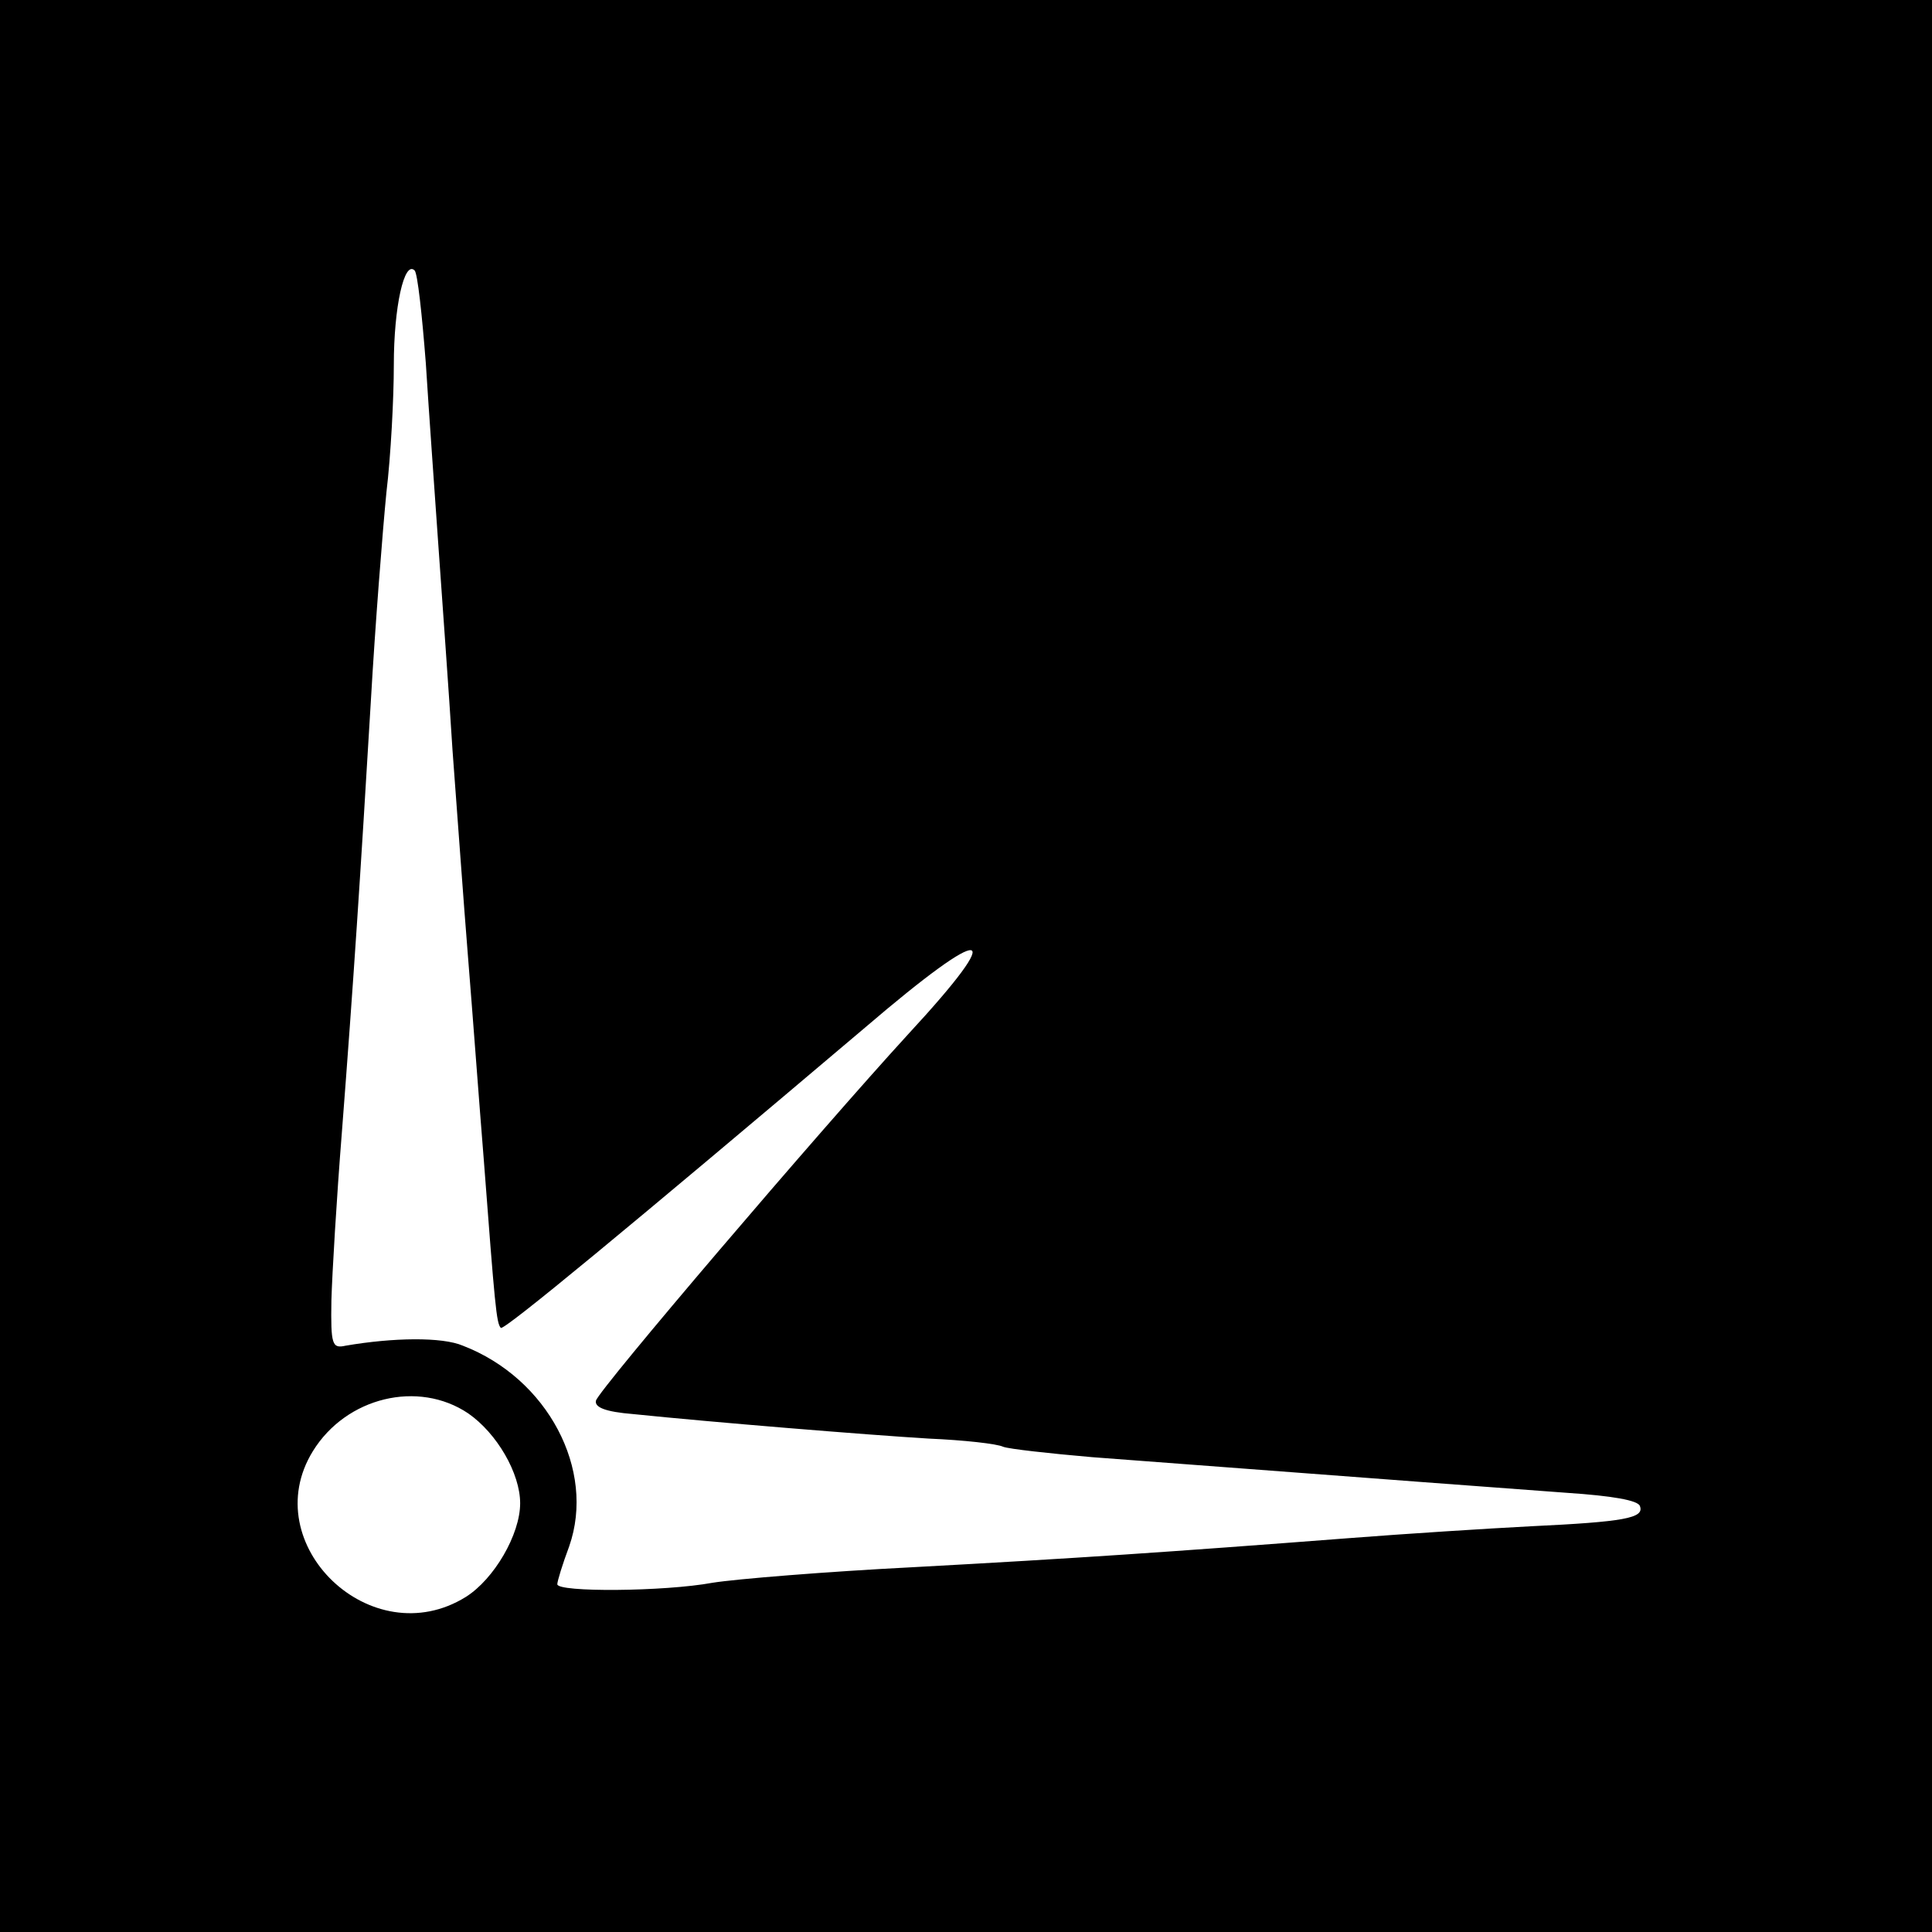 <?xml version="1.0" standalone="no"?>
<!DOCTYPE svg PUBLIC "-//W3C//DTD SVG 20010904//EN"
 "http://www.w3.org/TR/2001/REC-SVG-20010904/DTD/svg10.dtd">
<svg version="1.0" xmlns="http://www.w3.org/2000/svg"
 width="260pt" height="260pt" viewBox="0 0 260 260"
 preserveAspectRatio="xMidYMid meet">
<g transform="translate(0,260) scale(0.1,-0.1)"
fill="#000000" stroke="none">
<path d="M0 1300 l0 -1300 1300 0 1300 0 0 1300 0 1300 -1300 0 -1300 0 0
-1300z m573 812 c4 -64 12 -175 17 -247 5 -71 14 -195 19 -275 6 -80 15 -206
21 -280 6 -74 15 -196 21 -270 15 -197 17 -221 23 -227 4 -4 171 134 490 404
167 143 194 138 58 -9 -120 -131 -417 -479 -420 -493 -2 -9 13 -15 50 -18 107
-11 315 -28 398 -33 47 -2 92 -7 100 -11 8 -3 62 -9 120 -14 423 -32 557 -42
639 -48 60 -4 96 -10 98 -18 6 -16 -21 -21 -147 -27 -58 -3 -168 -10 -245 -16
-247 -19 -365 -27 -585 -39 -118 -6 -240 -16 -271 -21 -65 -12 -209 -13 -209
-2 0 4 7 27 16 51 36 103 -29 226 -143 270 -28 12 -94 11 -158 0 -18 -4 -20 1
-19 61 1 36 7 137 14 225 16 207 25 346 39 580 6 105 16 231 21 282 6 50 10
127 10 172 0 78 14 141 28 127 4 -4 10 -60 15 -124z m57 -1414 c39 -27 70 -81
70 -121 0 -42 -35 -102 -73 -126 -127 -79 -283 71 -206 196 45 73 142 96 209
51z"/>
</g>
</svg>
